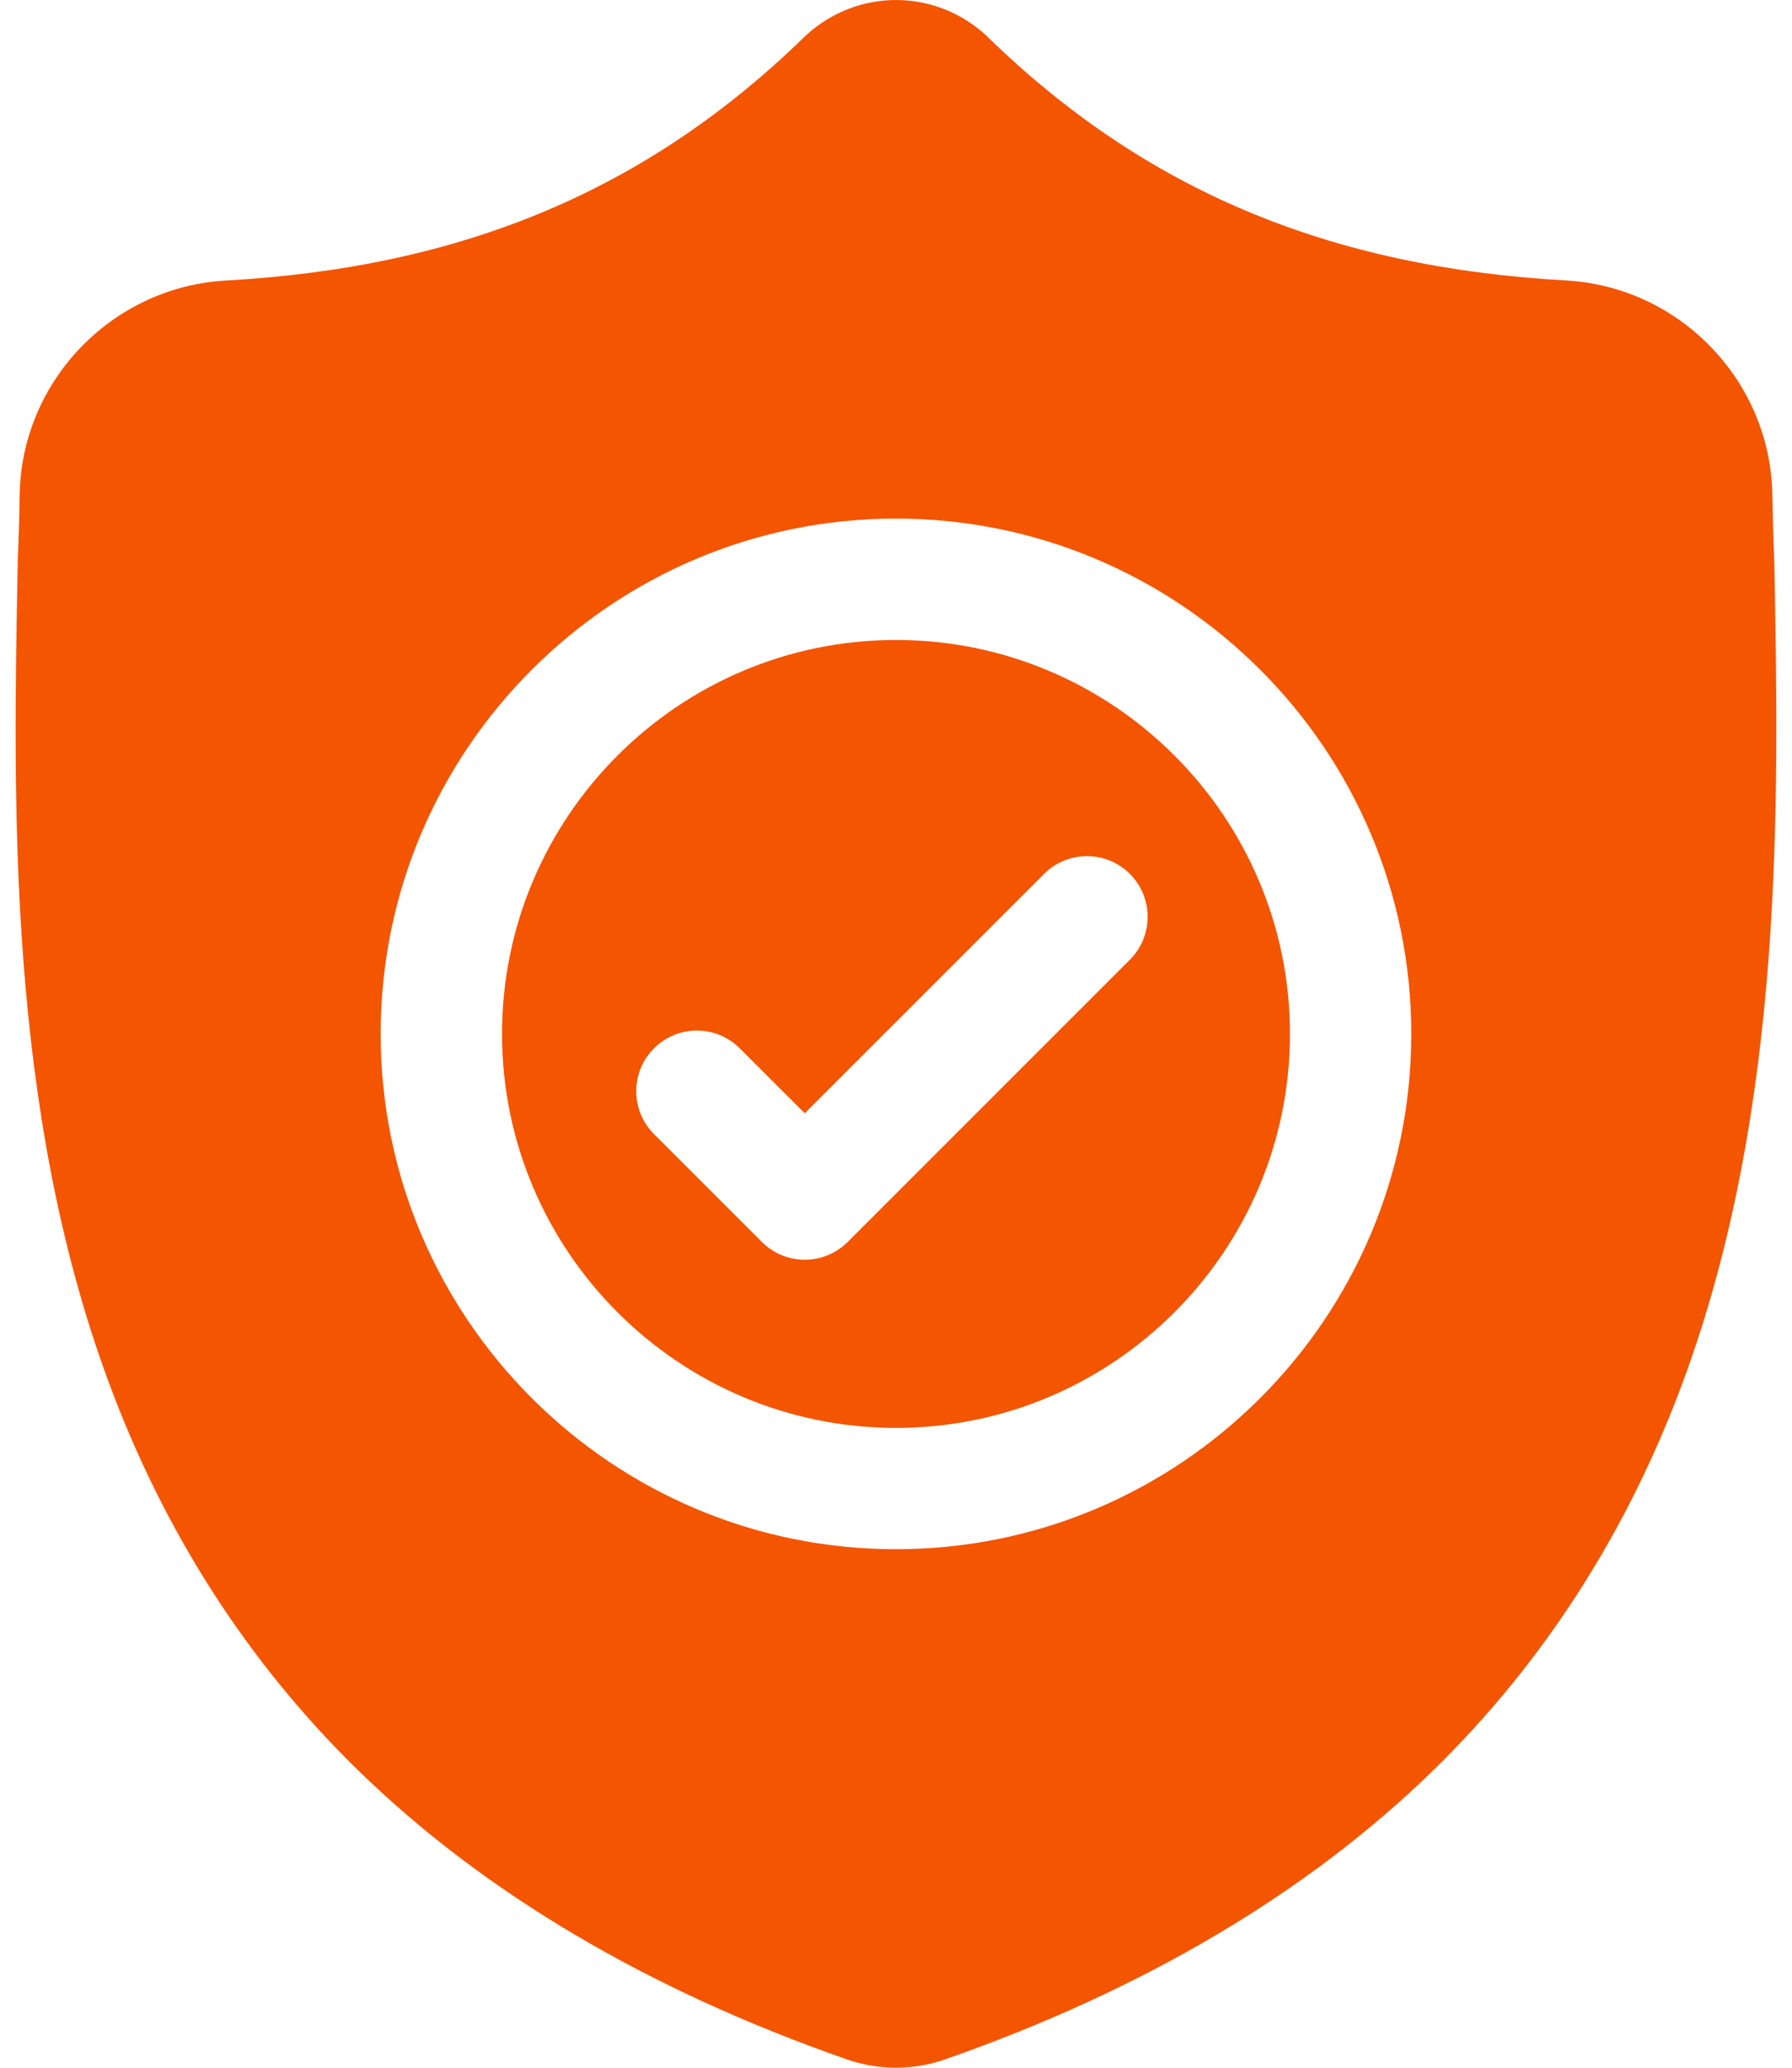 <svg width="26" height="30" viewBox="0 0 26 30" fill="none" xmlns="http://www.w3.org/2000/svg">
<g id="surface1">
<path id="Vector" d="M13 9.285C9.848 9.285 7.284 11.849 7.284 15.001C7.284 18.152 9.848 20.717 13 20.717C16.151 20.717 18.716 18.152 18.716 15.001C18.716 11.849 16.151 9.285 13 9.285ZM16.393 13.924L12.299 18.019C12.127 18.191 11.901 18.277 11.676 18.277C11.451 18.277 11.226 18.191 11.054 18.019L9.489 16.454C9.145 16.111 9.145 15.553 9.489 15.21C9.832 14.866 10.39 14.866 10.733 15.21L11.676 16.152L15.149 12.679C15.492 12.336 16.05 12.336 16.393 12.679C16.737 13.023 16.737 13.58 16.393 13.924Z" fill="#F45500"/>
<path id="Vector_2" d="M25.743 8.14L25.742 8.116C25.729 7.828 25.721 7.523 25.715 7.184C25.691 5.53 24.376 4.162 22.722 4.069C19.272 3.877 16.604 2.752 14.324 0.53L14.305 0.511C13.561 -0.17 12.439 -0.17 11.696 0.511L11.676 0.53C9.396 2.752 6.728 3.877 3.279 4.07C1.625 4.162 0.309 5.53 0.285 7.184C0.28 7.521 0.271 7.826 0.258 8.116L0.257 8.171C0.189 11.688 0.106 16.065 1.571 20.038C2.376 22.223 3.595 24.122 5.195 25.684C7.017 27.462 9.403 28.873 12.287 29.879C12.381 29.912 12.479 29.938 12.578 29.958C12.718 29.986 12.859 30 13 30C13.141 30 13.282 29.986 13.422 29.958C13.522 29.938 13.62 29.911 13.714 29.878C16.595 28.871 18.979 27.459 20.799 25.681C22.398 24.119 23.617 22.22 24.423 20.034C25.893 16.049 25.81 11.664 25.743 8.14ZM13 22.477C8.877 22.477 5.523 19.123 5.523 15.001C5.523 10.878 8.877 7.524 13 7.524C17.122 7.524 20.476 10.878 20.476 15.001C20.476 19.123 17.122 22.477 13 22.477Z" fill="#F45500"/>
</g>
</svg>
